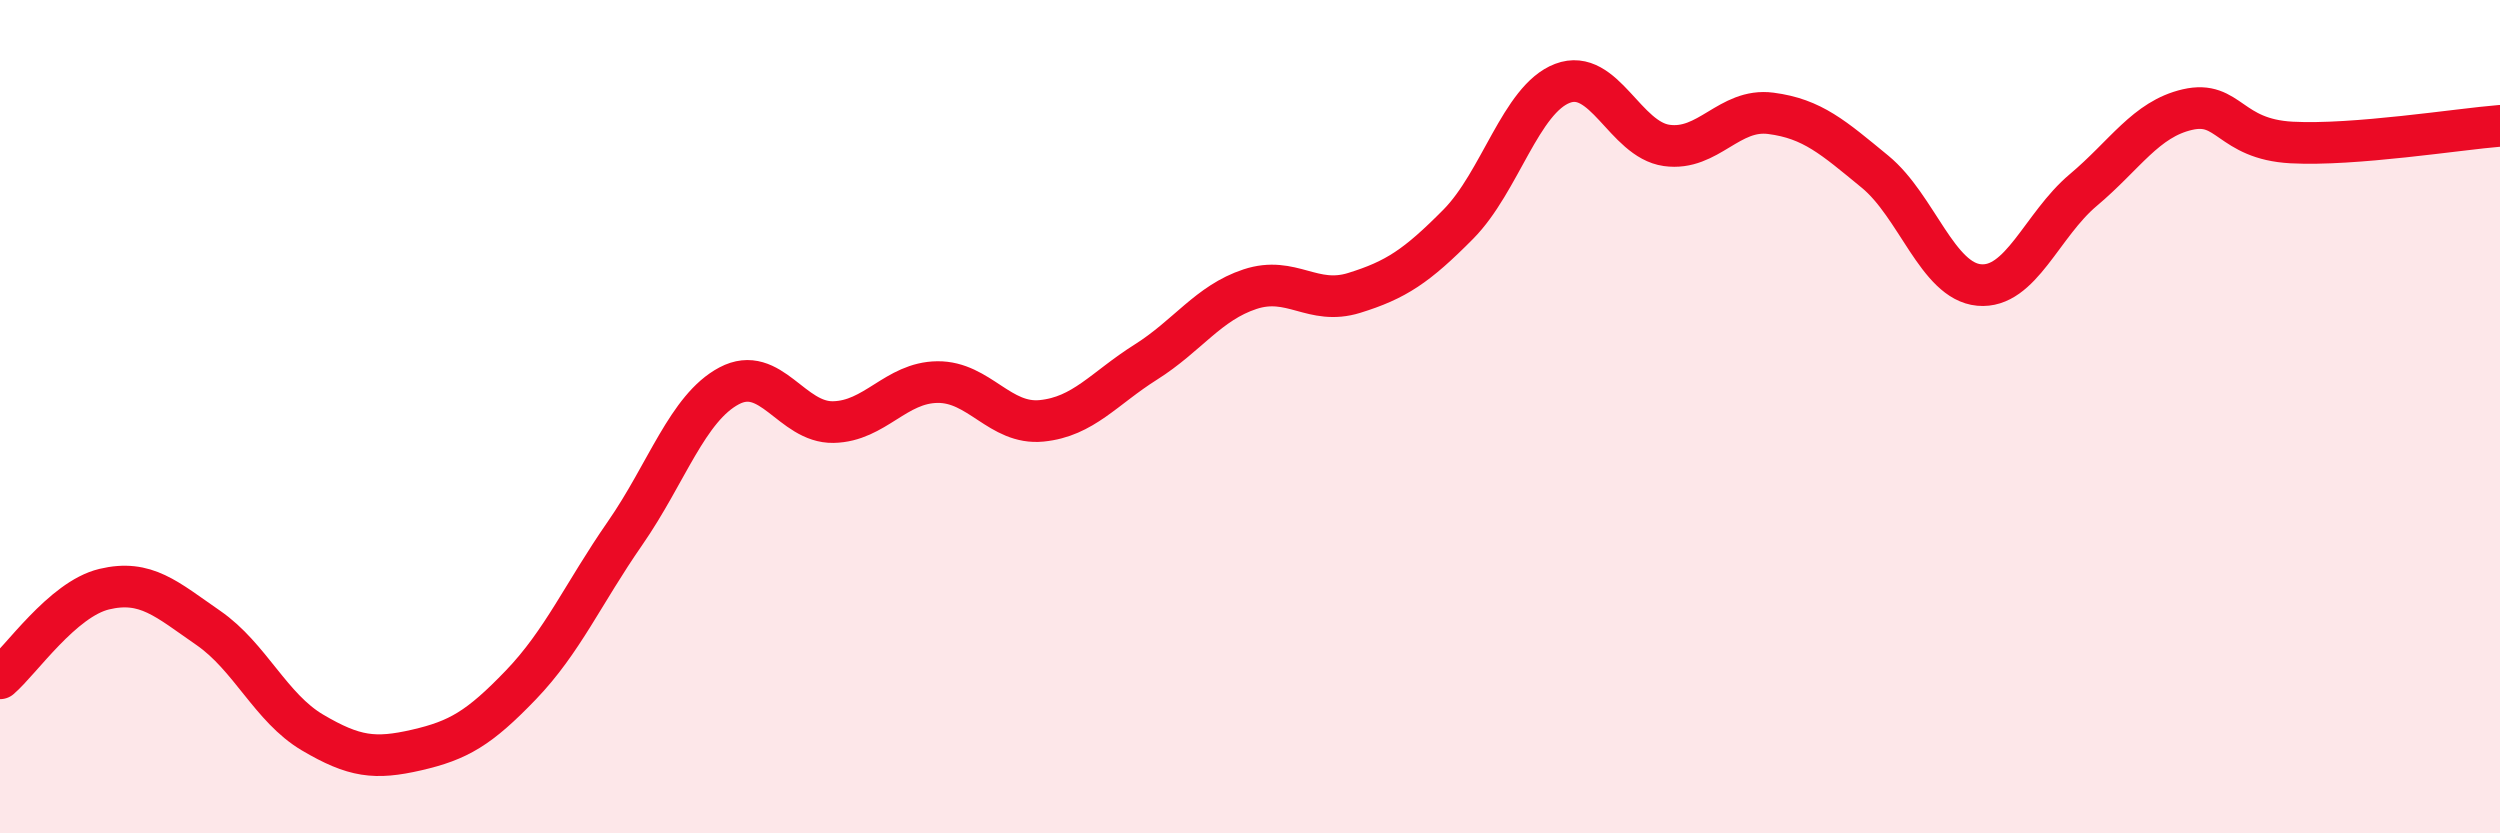 
    <svg width="60" height="20" viewBox="0 0 60 20" xmlns="http://www.w3.org/2000/svg">
      <path
        d="M 0,16.28 C 0.5,15.85 1.5,14.38 2.5,14.14 C 3.5,13.9 4,14.38 5,15.07 C 6,15.76 6.5,16.99 7.5,17.58 C 8.5,18.17 9,18.23 10,18 C 11,17.77 11.5,17.48 12.5,16.44 C 13.5,15.4 14,14.24 15,12.8 C 16,11.36 16.5,9.79 17.5,9.26 C 18.5,8.73 19,10.15 20,10.13 C 21,10.11 21.5,9.18 22.5,9.17 C 23.5,9.16 24,10.2 25,10.1 C 26,10 26.5,9.32 27.5,8.69 C 28.5,8.06 29,7.27 30,6.94 C 31,6.61 31.5,7.34 32.5,7.03 C 33.5,6.72 34,6.39 35,5.38 C 36,4.37 36.5,2.38 37.5,2 C 38.5,1.62 39,3.35 40,3.49 C 41,3.63 41.5,2.59 42.5,2.72 C 43.5,2.85 44,3.3 45,4.12 C 46,4.94 46.5,6.75 47.5,6.84 C 48.5,6.93 49,5.4 50,4.56 C 51,3.72 51.5,2.86 52.5,2.63 C 53.5,2.4 53.5,3.34 55,3.42 C 56.5,3.5 59,3.1 60,3.02L60 20L0 20Z"
        fill="#EB0A25"
        opacity="0.1"
        stroke-linecap="round"
        stroke-linejoin="round"
      />
      <path
        d="M 0,16.28 C 0.5,15.85 1.5,14.38 2.5,14.14 C 3.5,13.9 4,14.38 5,15.07 C 6,15.76 6.5,16.99 7.5,17.58 C 8.5,18.17 9,18.23 10,18 C 11,17.77 11.5,17.48 12.5,16.44 C 13.5,15.4 14,14.24 15,12.8 C 16,11.36 16.5,9.79 17.5,9.26 C 18.5,8.73 19,10.15 20,10.13 C 21,10.11 21.5,9.18 22.5,9.17 C 23.5,9.16 24,10.2 25,10.1 C 26,10 26.5,9.32 27.5,8.69 C 28.5,8.06 29,7.27 30,6.94 C 31,6.61 31.5,7.34 32.5,7.03 C 33.5,6.72 34,6.39 35,5.38 C 36,4.37 36.5,2.38 37.5,2 C 38.5,1.62 39,3.35 40,3.49 C 41,3.63 41.5,2.59 42.5,2.72 C 43.5,2.85 44,3.3 45,4.12 C 46,4.94 46.5,6.75 47.5,6.84 C 48.5,6.93 49,5.4 50,4.56 C 51,3.72 51.5,2.86 52.5,2.63 C 53.5,2.4 53.5,3.34 55,3.42 C 56.5,3.5 59,3.1 60,3.02"
        stroke="#EB0A25"
        stroke-width="1"
        fill="none"
        stroke-linecap="round"
        stroke-linejoin="round"
      />
    </svg>
  
